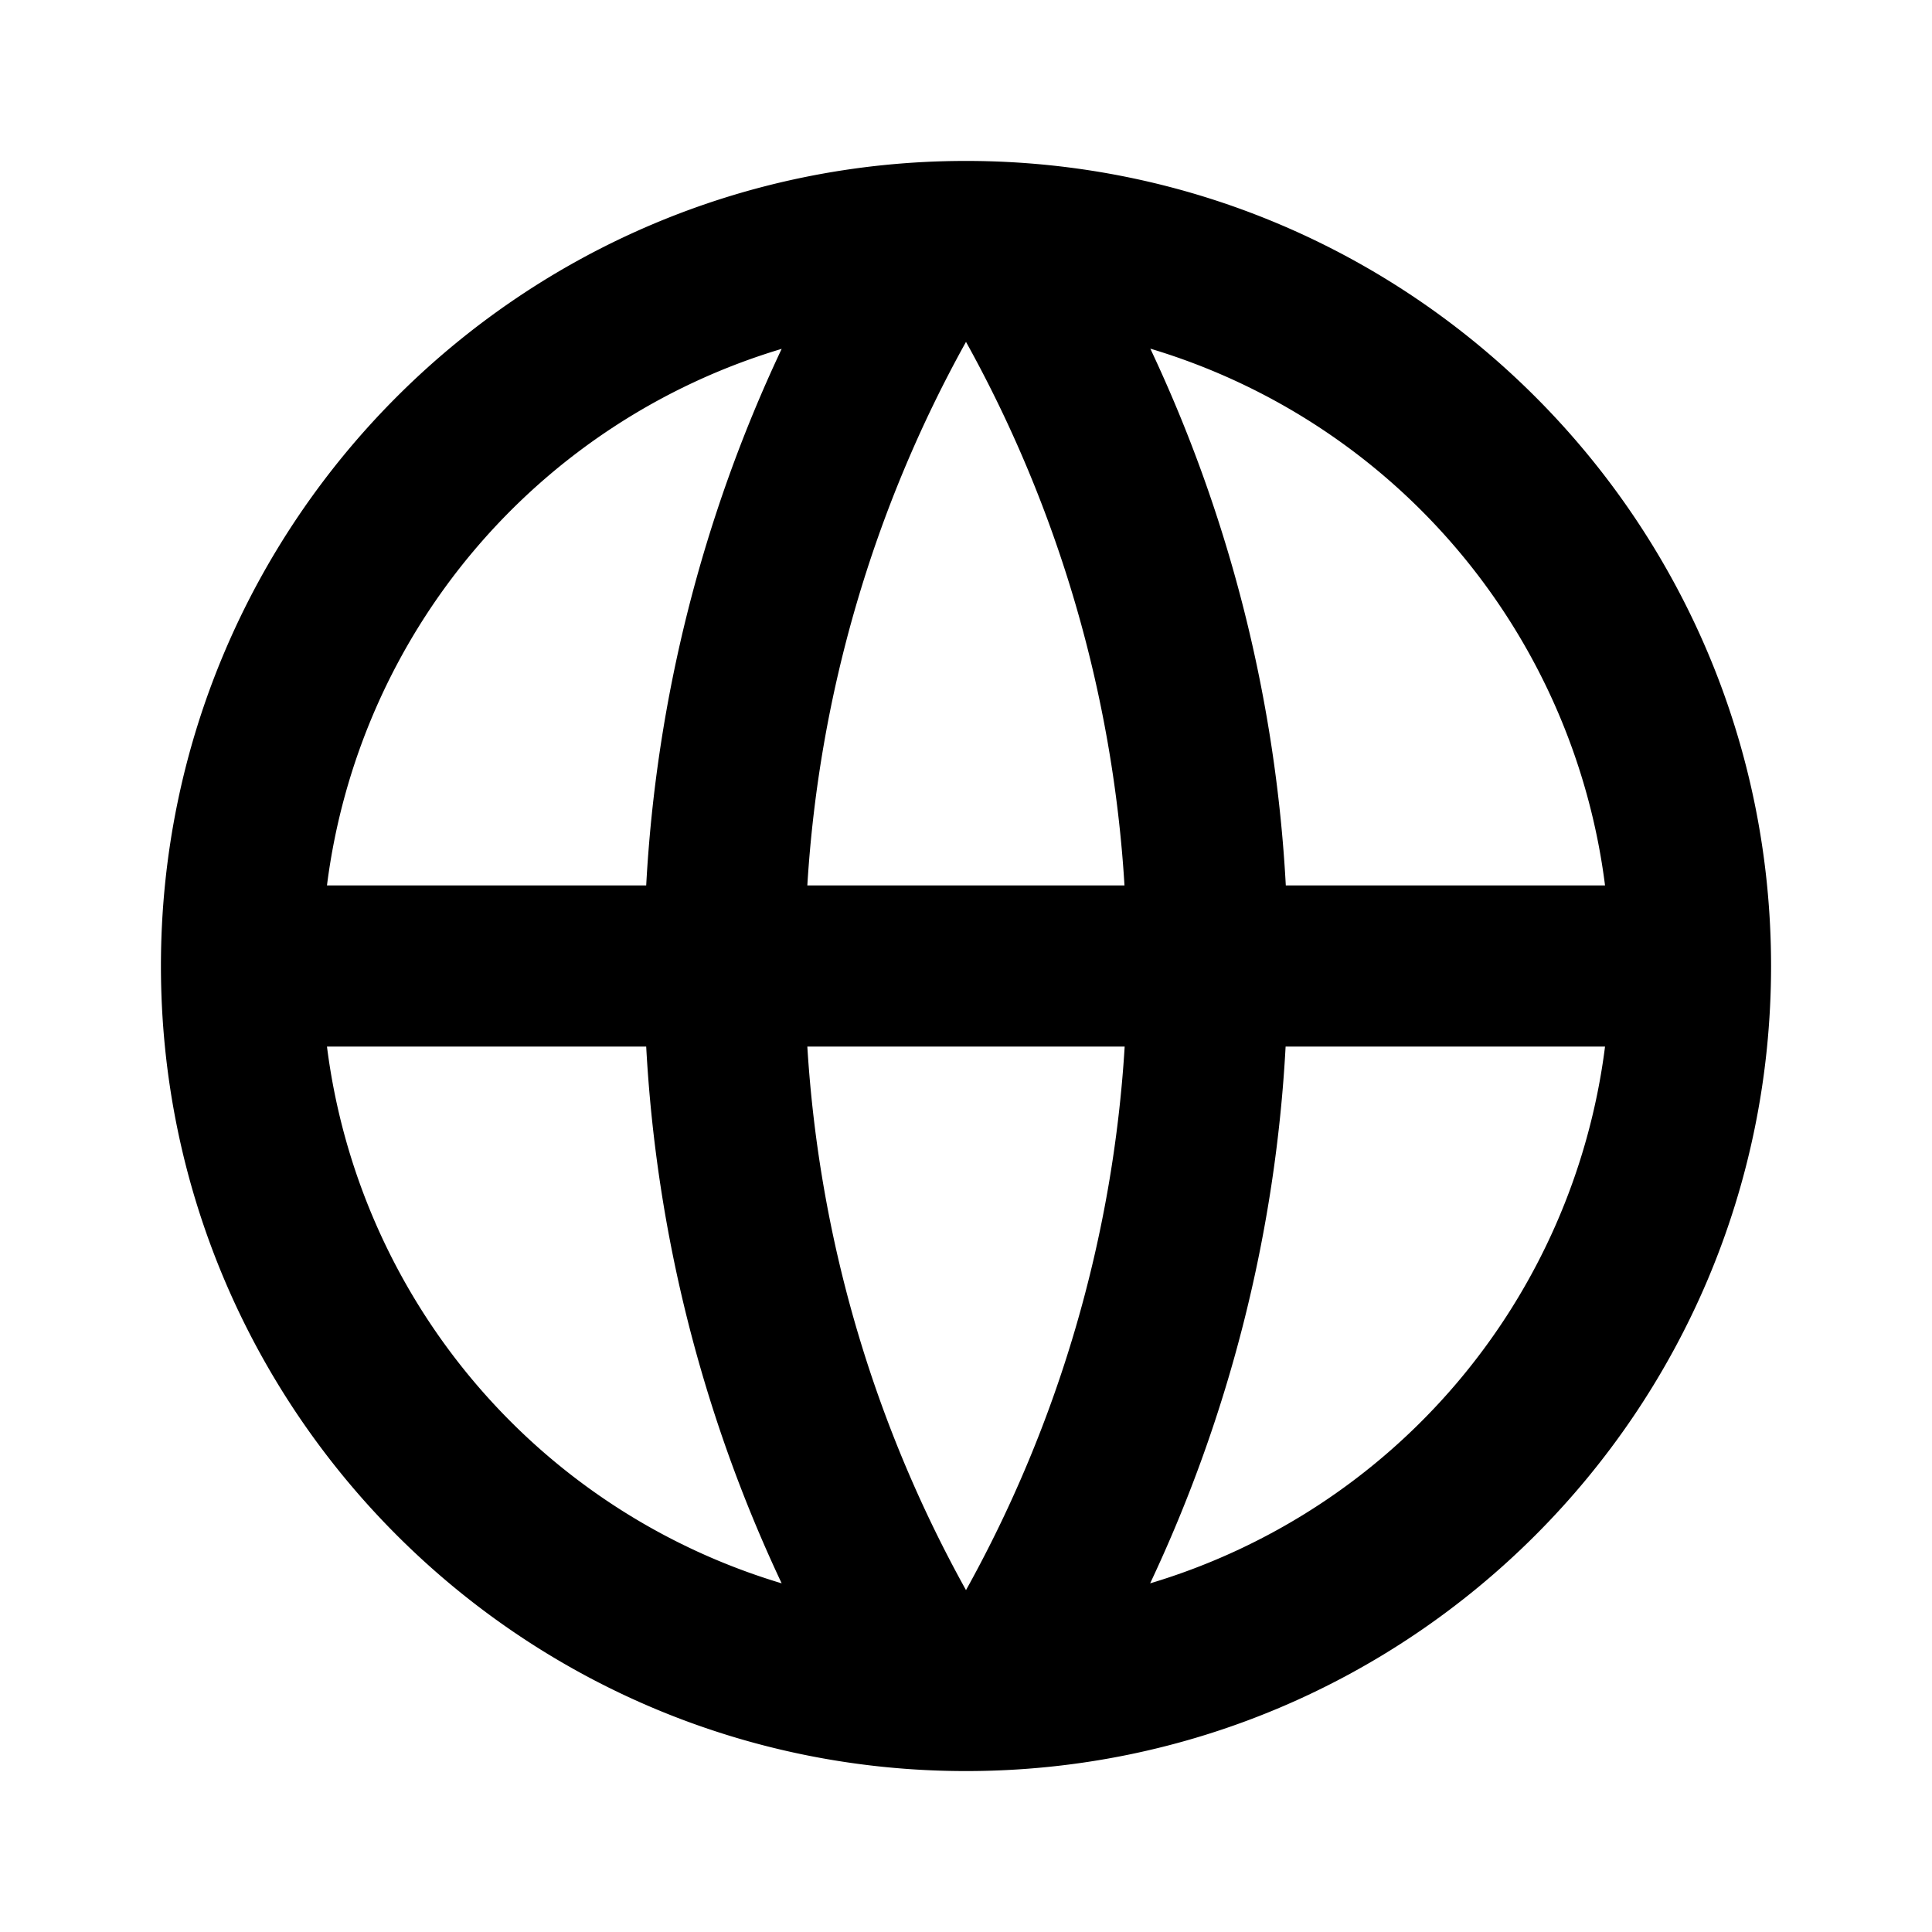<svg xmlns="http://www.w3.org/2000/svg" viewBox="0 0 1024 1024" version="1.1"><path d="M512 938.7C276.4 938.7 85.3 747.6 85.3 512S276.4 85.3 512 85.3s426.7 191 426.7 426.7-191 426.7-426.7 426.7z m-97.7-99.5A763.7 763.7 0 0 1 342.5 554.7H173.3a341.7 341.7 0 0 0 241 284.5zM427.9 554.7c6.4 104.1 36.2 201.8 84.1 288.1A678.6 678.6 0 0 0 596.1 554.7h-168.1z m422.7 0h-169.2a763.7 763.7 0 0 1-71.8 284.5A341.7 341.7 0 0 0 850.7 554.7zM173.3 469.3h169.2A763.7 763.7 0 0 1 414.3 184.9 341.7 341.7 0 0 0 173.3 469.3z m254.7 0h168A678.6 678.6 0 0 0 512 181.2 678.6 678.6 0 0 0 427.9 469.3z m181.7-284.5A763.7 763.7 0 0 1 681.5 469.3h169.2a341.7 341.7 0 0 0-241-284.5z" p-id="2008"></path></svg>